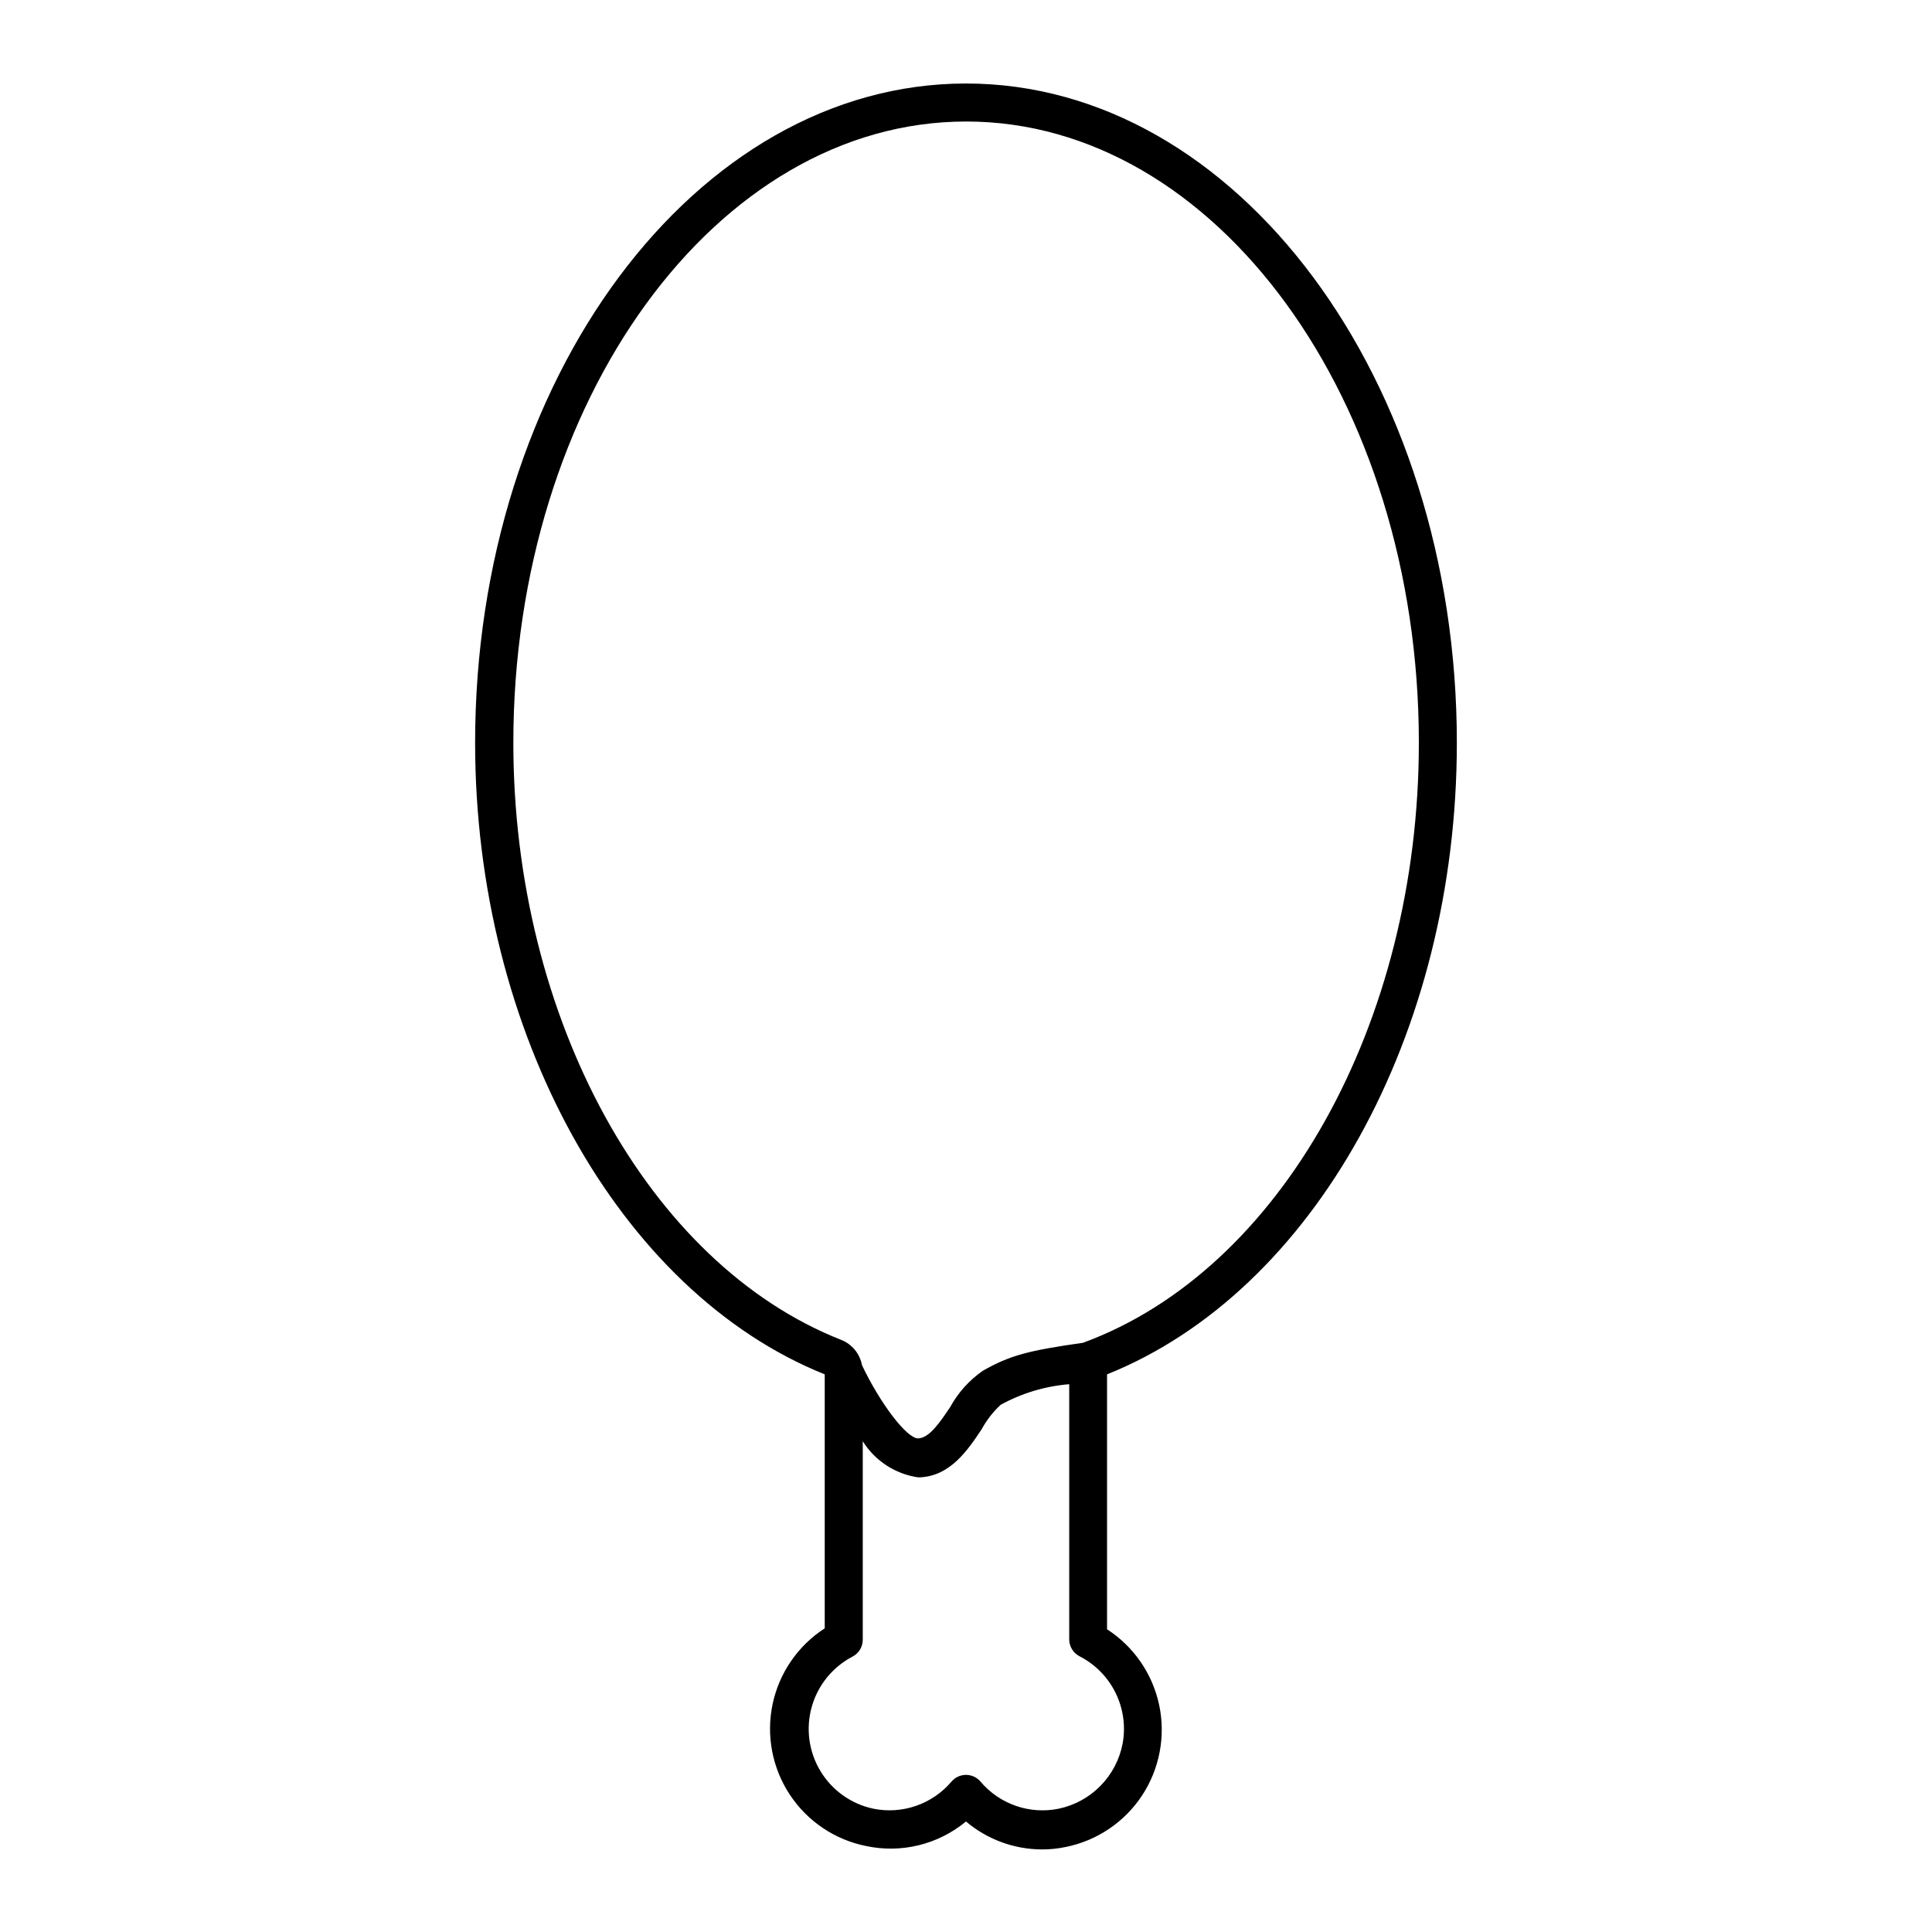 <?xml version="1.0" encoding="UTF-8"?>
<!-- Uploaded to: ICON Repo, www.iconrepo.com, Generator: ICON Repo Mixer Tools -->
<svg fill="#000000" width="800px" height="800px" version="1.1" viewBox="144 144 512 512" xmlns="http://www.w3.org/2000/svg">
 <path d="m530.08 340.85c0-96.328-58.34-174.72-130.08-174.72s-130.09 78.395-130.09 174.72c0 76.73 38.09 145.45 92.652 167.37v67.309c-7.102 4.586-12.074 11.816-13.816 20.086-1.742 8.273-0.109 16.898 4.539 23.957 4.648 7.062 11.922 11.973 20.211 13.641 9.359 2.004 19.125-0.391 26.5-6.5 5.633 4.766 12.77 7.391 20.152 7.406 2.113 0.004 4.227-0.215 6.297-0.652 8.285-1.672 15.562-6.582 20.211-13.641 4.644-7.062 6.281-15.688 4.539-23.957-1.742-8.27-6.719-15.504-13.816-20.09v-67.559c54.762-21.969 92.699-90.133 92.699-167.37zm-88.57 265.2c-0.805 4.238-2.848 8.141-5.871 11.215-3.019 3.078-6.887 5.188-11.105 6.066-3.781 0.766-7.699 0.504-11.34-0.766-3.644-1.266-6.879-3.492-9.367-6.438-0.957-1.121-2.356-1.766-3.828-1.766s-2.875 0.645-3.832 1.766c-2.492 2.941-5.727 5.164-9.367 6.43-3.641 1.27-7.559 1.535-11.336 0.773-5.844-1.23-10.918-4.828-14.016-9.934-3.098-5.106-3.945-11.266-2.34-17.02 1.605-5.754 5.519-10.586 10.812-13.352 1.676-0.867 2.723-2.598 2.719-4.484v-52.598c3.246 5.188 8.605 8.688 14.66 9.574h0.453c8.113-0.352 12.746-7.254 16.426-12.797 1.312-2.414 3.016-4.594 5.039-6.449 5.594-3.07 11.773-4.922 18.137-5.441v67.613c-0.004 1.883 1.047 3.613 2.719 4.484 4.141 2.109 7.488 5.5 9.547 9.668 2.062 4.164 2.723 8.883 1.891 13.453zm-10.48-106.2c-14.609 2.066-19.445 3.375-26.551 7.406v-0.004c-3.594 2.492-6.559 5.789-8.664 9.625-2.719 4.031-5.492 8.211-8.516 8.312-3.023 0-10.078-9.32-14.863-19.398h0.004c-0.559-3.027-2.633-5.555-5.492-6.699-51.188-20.152-86.906-85.246-86.906-158.25 0-90.688 53.855-164.64 120.01-164.64 66.148 0 119.96 73.859 119.96 164.64 0 74.262-36.578 139.76-88.977 159z"/>
</svg>